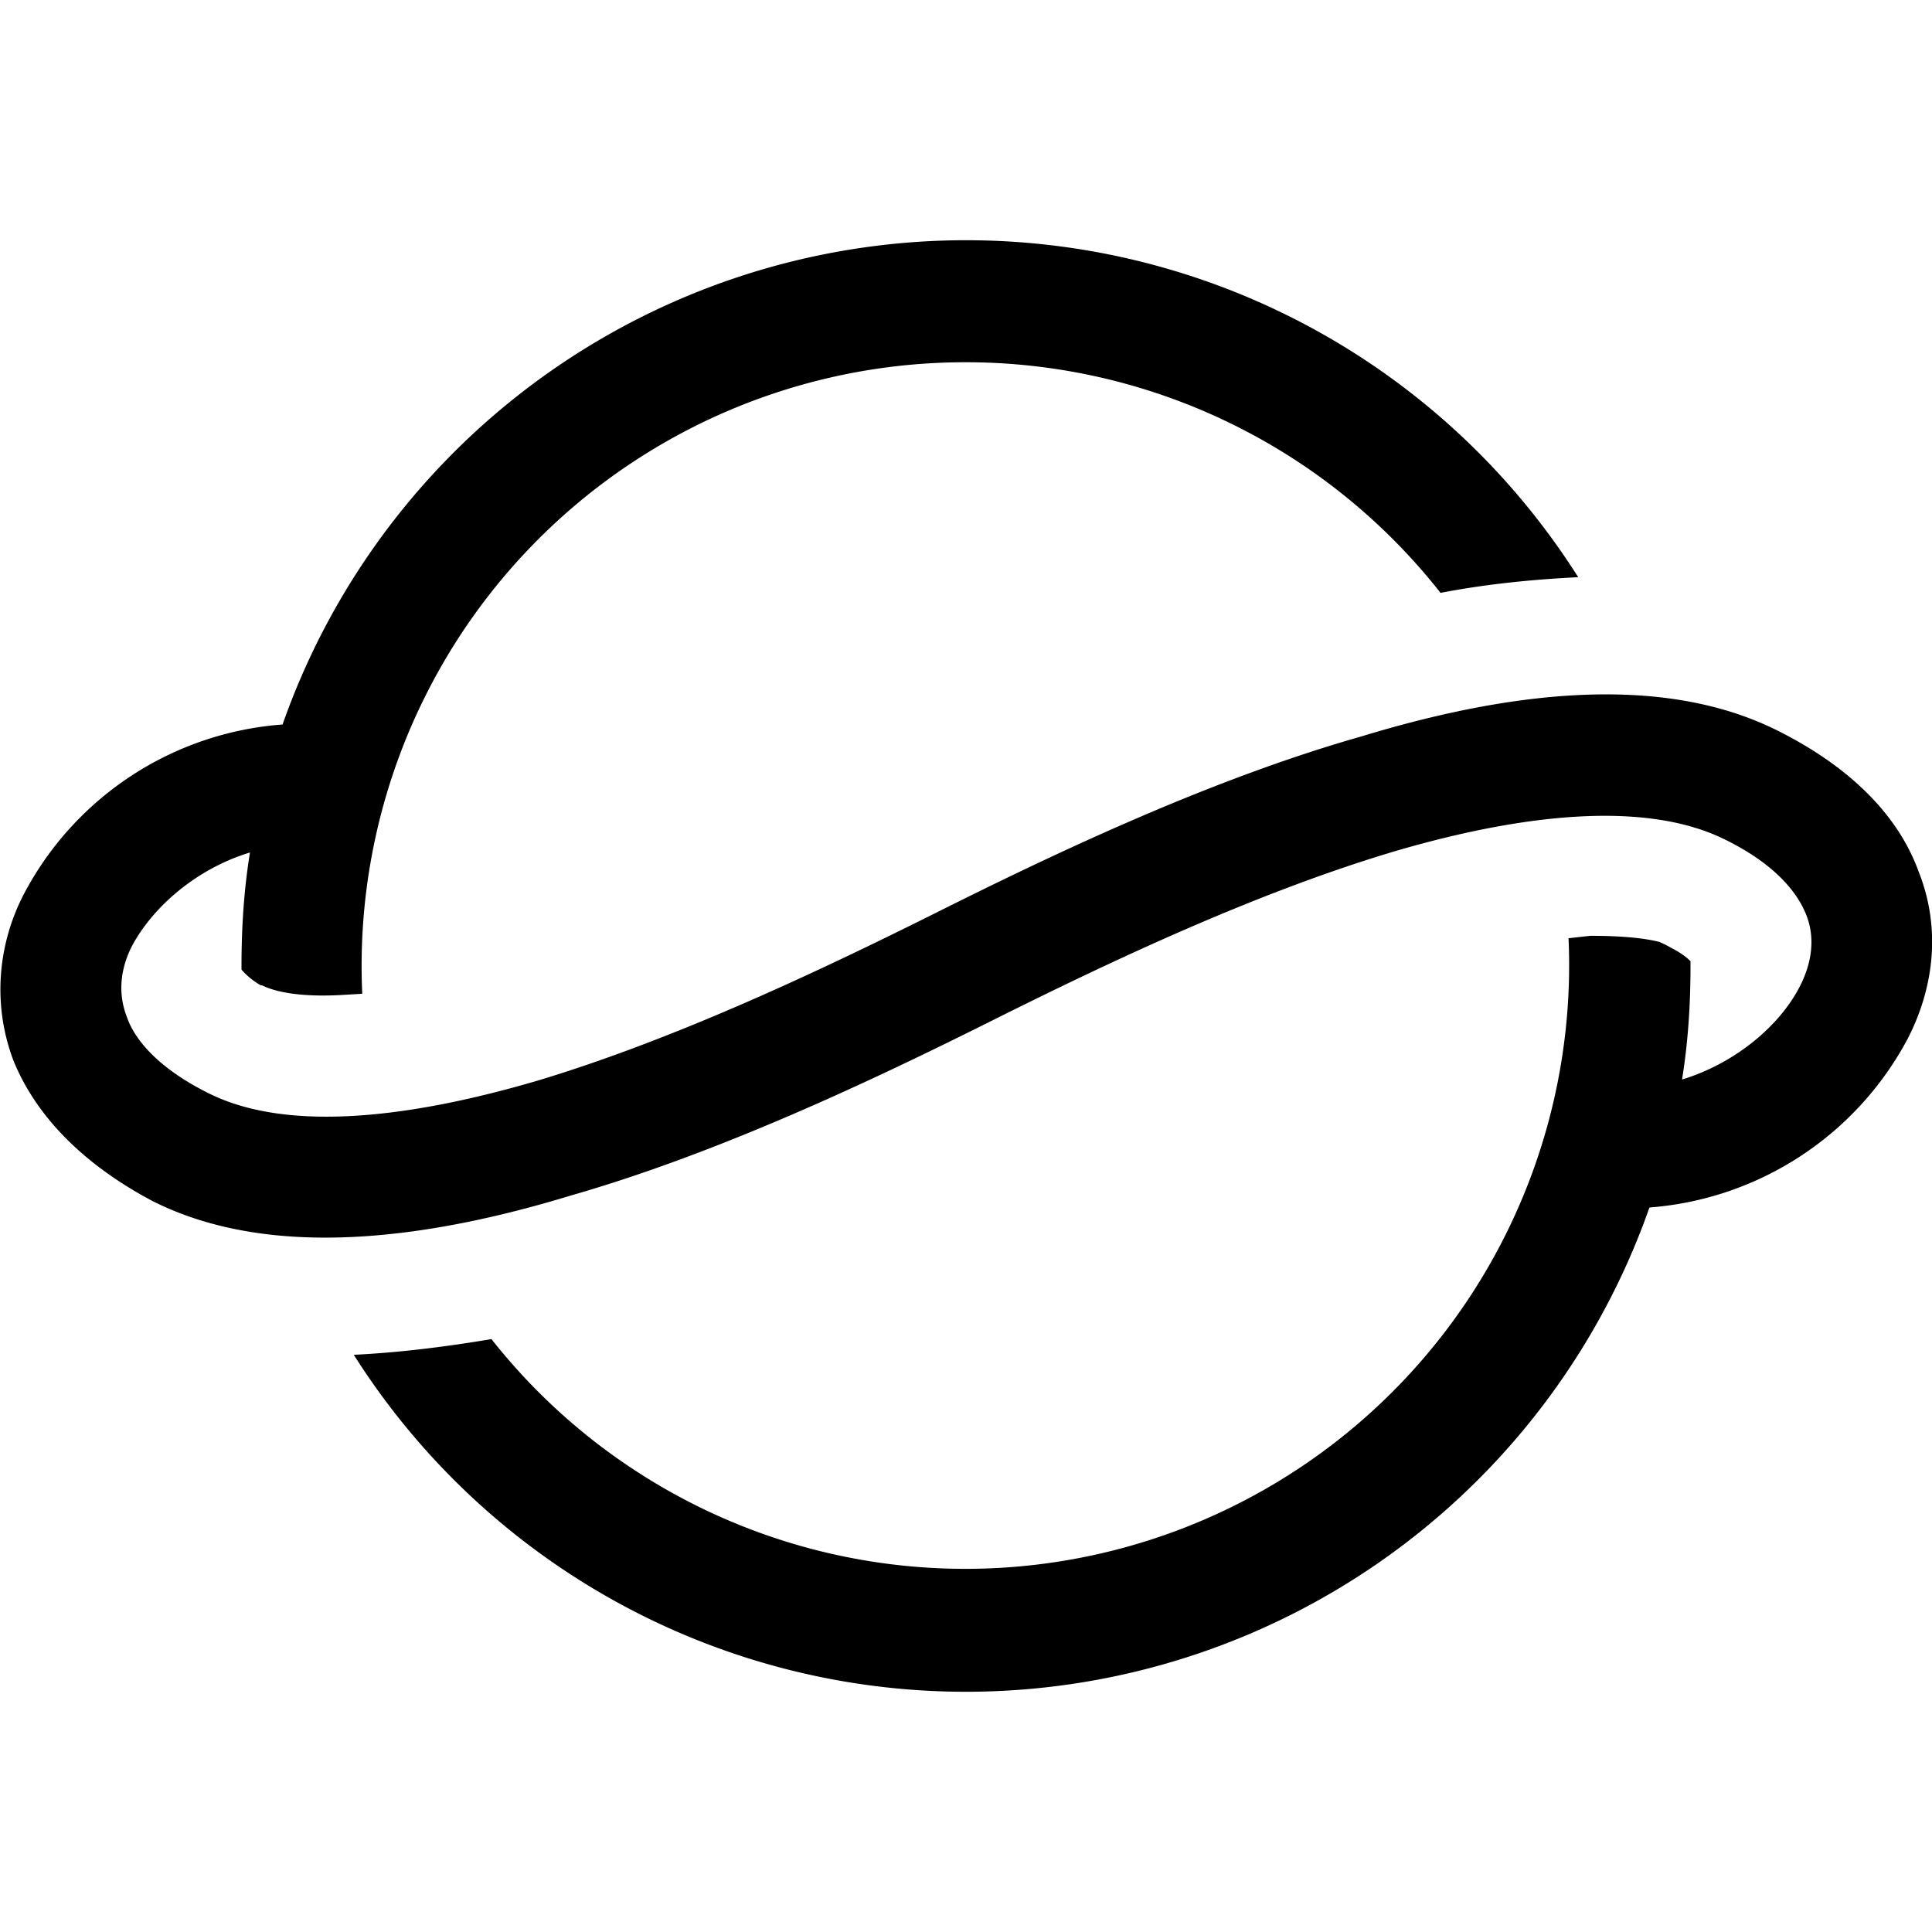 <svg width="16" height="16" viewBox="0 0 16 16" xmlns="http://www.w3.org/2000/svg"><path d="M8 3a5 5 0 0 0-5 5.23l-.17.01c-.36.02-.56-.03-.66-.08h-.01A.6.6 0 0 1 2 8.03V8c0-.32.02-.63.07-.94-.43.13-.8.44-.98.78-.1.2-.11.4-.04.58.06.18.25.42.67.63.61.31 1.57.24 2.73-.1 1.13-.34 2.32-.9 3.32-1.4 1-.5 2.27-1.1 3.5-1.45 1.18-.36 2.47-.54 3.45-.05.6.3 1 .7 1.17 1.17.19.48.12.97-.09 1.38a2.65 2.65 0 0 1-2.14 1.4 6 6 0 0 1-10.73 1.22c.4-.02.78-.07 1.14-.13a5 5 0 0 0 8.92-3.32l.18-.02c.27 0 .45.02.57.05a.8.8 0 0 1 .1.05c.08.04.13.08.16.11V8c0 .32-.02.63-.07.94.43-.13.81-.44.98-.78.1-.2.12-.4.05-.58-.07-.18-.25-.42-.68-.63-.61-.3-1.57-.24-2.73.1-1.14.34-2.33.9-3.33 1.4-1 .5-2.27 1.1-3.49 1.45-1.18.36-2.48.54-3.46.05C.7 9.65.3 9.25.11 8.78-.07 8.3-.01 7.8.2 7.4A2.64 2.64 0 0 1 2.34 6a6 6 0 0 1 10.73-1.22c-.4.02-.78.06-1.14.13A5 5 0 0 0 8 3Z"/></svg>